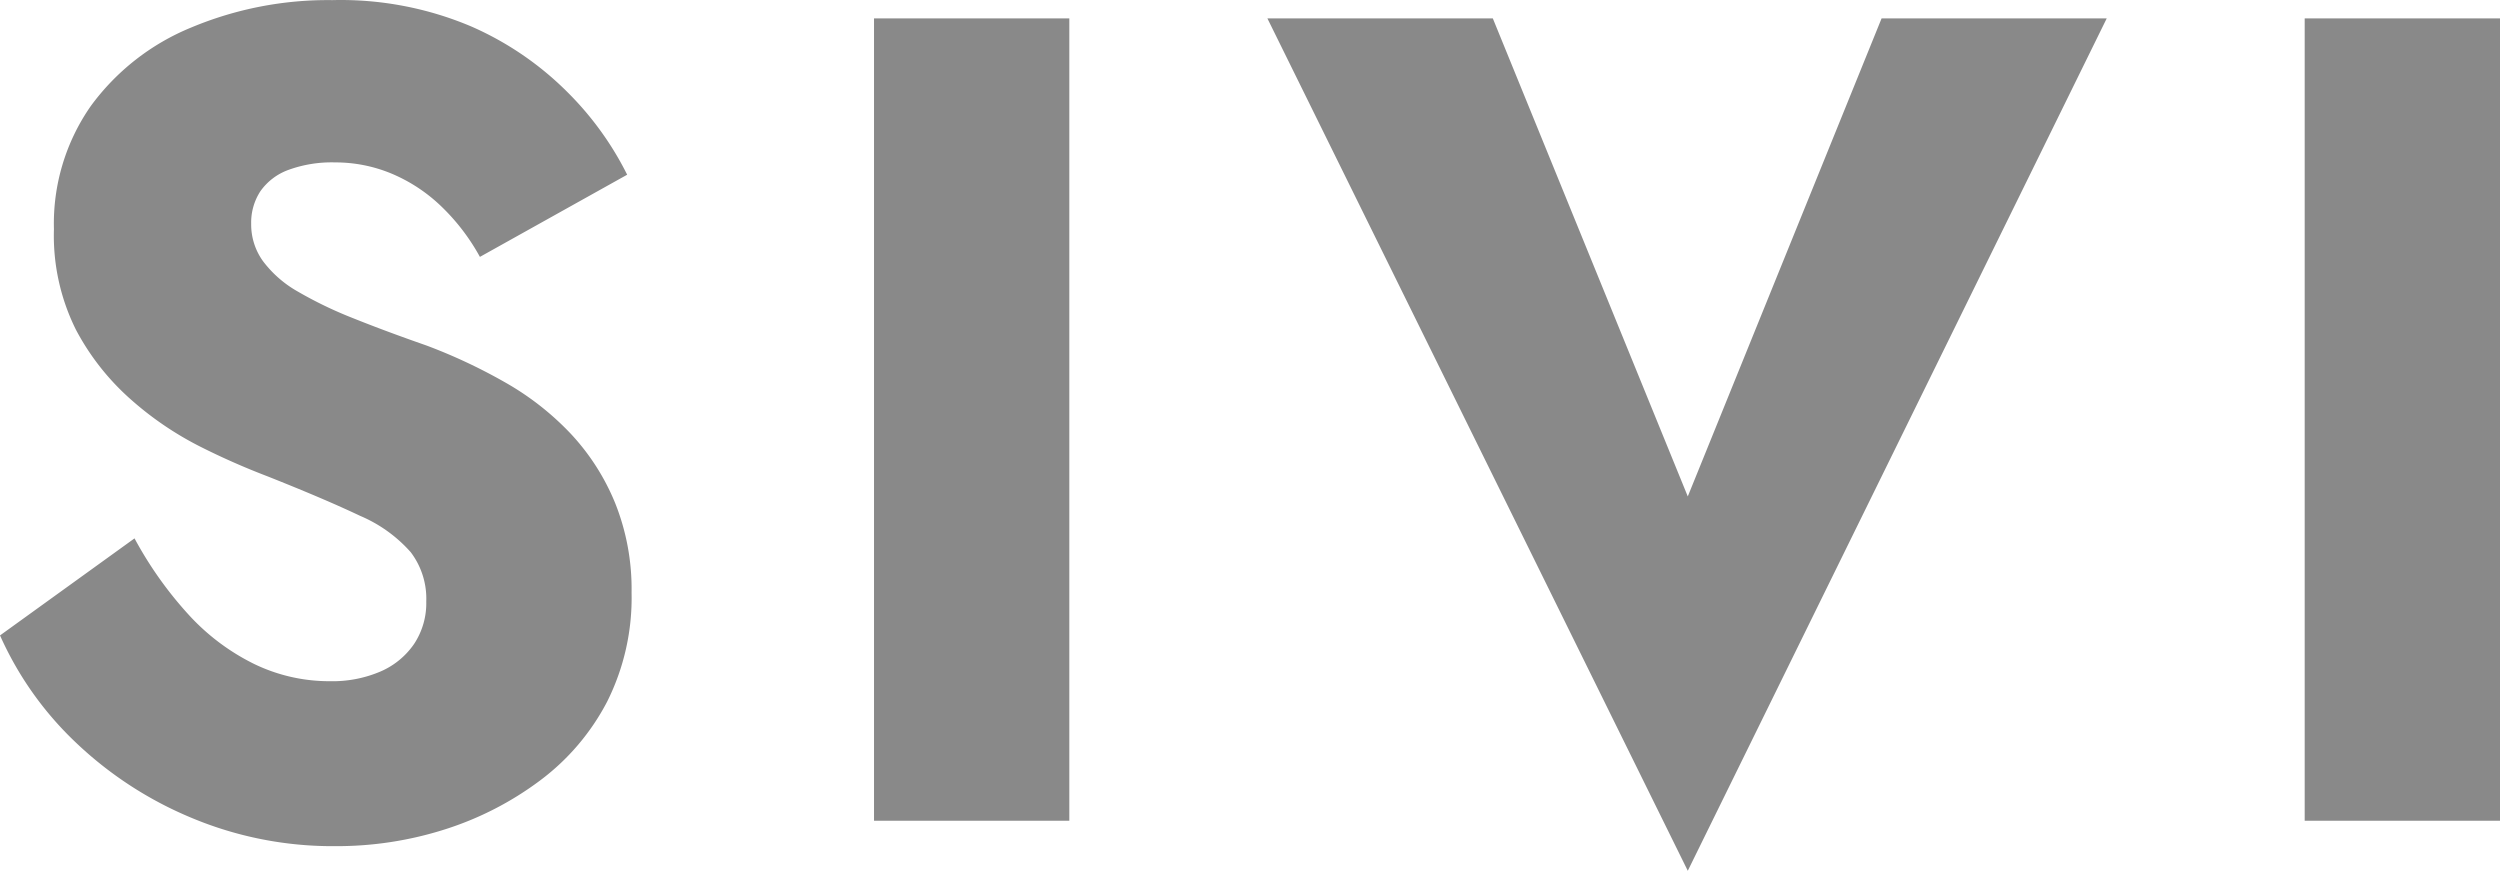 <svg xmlns="http://www.w3.org/2000/svg" width="89" height="31" viewBox="0 0 89 31">
  <path id="パス_2102" data-name="パス 2102" d="M6.169-10.19,1.381-6.735a11.939,11.939,0,0,0,2.685,3.8A13.437,13.437,0,0,0,8.2-.24,12.993,12.993,0,0,0,13.312.767a12.683,12.683,0,0,0,3.916-.6,11.4,11.4,0,0,0,3.379-1.738,8.264,8.264,0,0,0,2.384-2.8,8.25,8.25,0,0,0,.873-3.887,8.248,8.248,0,0,0-.585-3.19A8.1,8.1,0,0,0,21.7-13.914a9.989,9.989,0,0,0-2.32-1.819,19.331,19.331,0,0,0-2.828-1.327q-1.434-.5-2.611-.972a14.386,14.386,0,0,1-1.972-.952,4.014,4.014,0,0,1-1.221-1.068,2.226,2.226,0,0,1-.426-1.333,2.04,2.04,0,0,1,.328-1.163,2.094,2.094,0,0,1,.994-.758,4.488,4.488,0,0,1,1.667-.268,5.187,5.187,0,0,1,2.012.4,5.767,5.767,0,0,1,1.765,1.163,7.462,7.462,0,0,1,1.377,1.8l5.242-2.925a11.148,11.148,0,0,0-2.1-2.914,11.165,11.165,0,0,0-3.457-2.367,11.918,11.918,0,0,0-4.941-.935,12.6,12.6,0,0,0-5.016.973,8.341,8.341,0,0,0-3.582,2.8A7.31,7.31,0,0,0,3.3-21.2a7.511,7.511,0,0,0,.781,3.578,8.787,8.787,0,0,0,1.972,2.5,11.615,11.615,0,0,0,2.489,1.683A25.608,25.608,0,0,0,10.9-12.4q2.056.816,3.3,1.408A5.021,5.021,0,0,1,16-9.7a2.736,2.736,0,0,1,.555,1.758,2.628,2.628,0,0,1-.433,1.51,2.784,2.784,0,0,1-1.2.983,4.344,4.344,0,0,1-1.789.344,6.138,6.138,0,0,1-2.716-.619,7.845,7.845,0,0,1-2.33-1.758A13.544,13.544,0,0,1,6.169-10.19ZM32.495-28.7V-.138h6.953V-28.7Zm28.97,17.017L54.525-28.7H46.5L61.465,1.644,76.379-28.7H68.364ZM83.427-28.7V-.138h6.953V-28.7Z" transform="translate(-1.38 29.356)" fill="#898989"/>
</svg>

